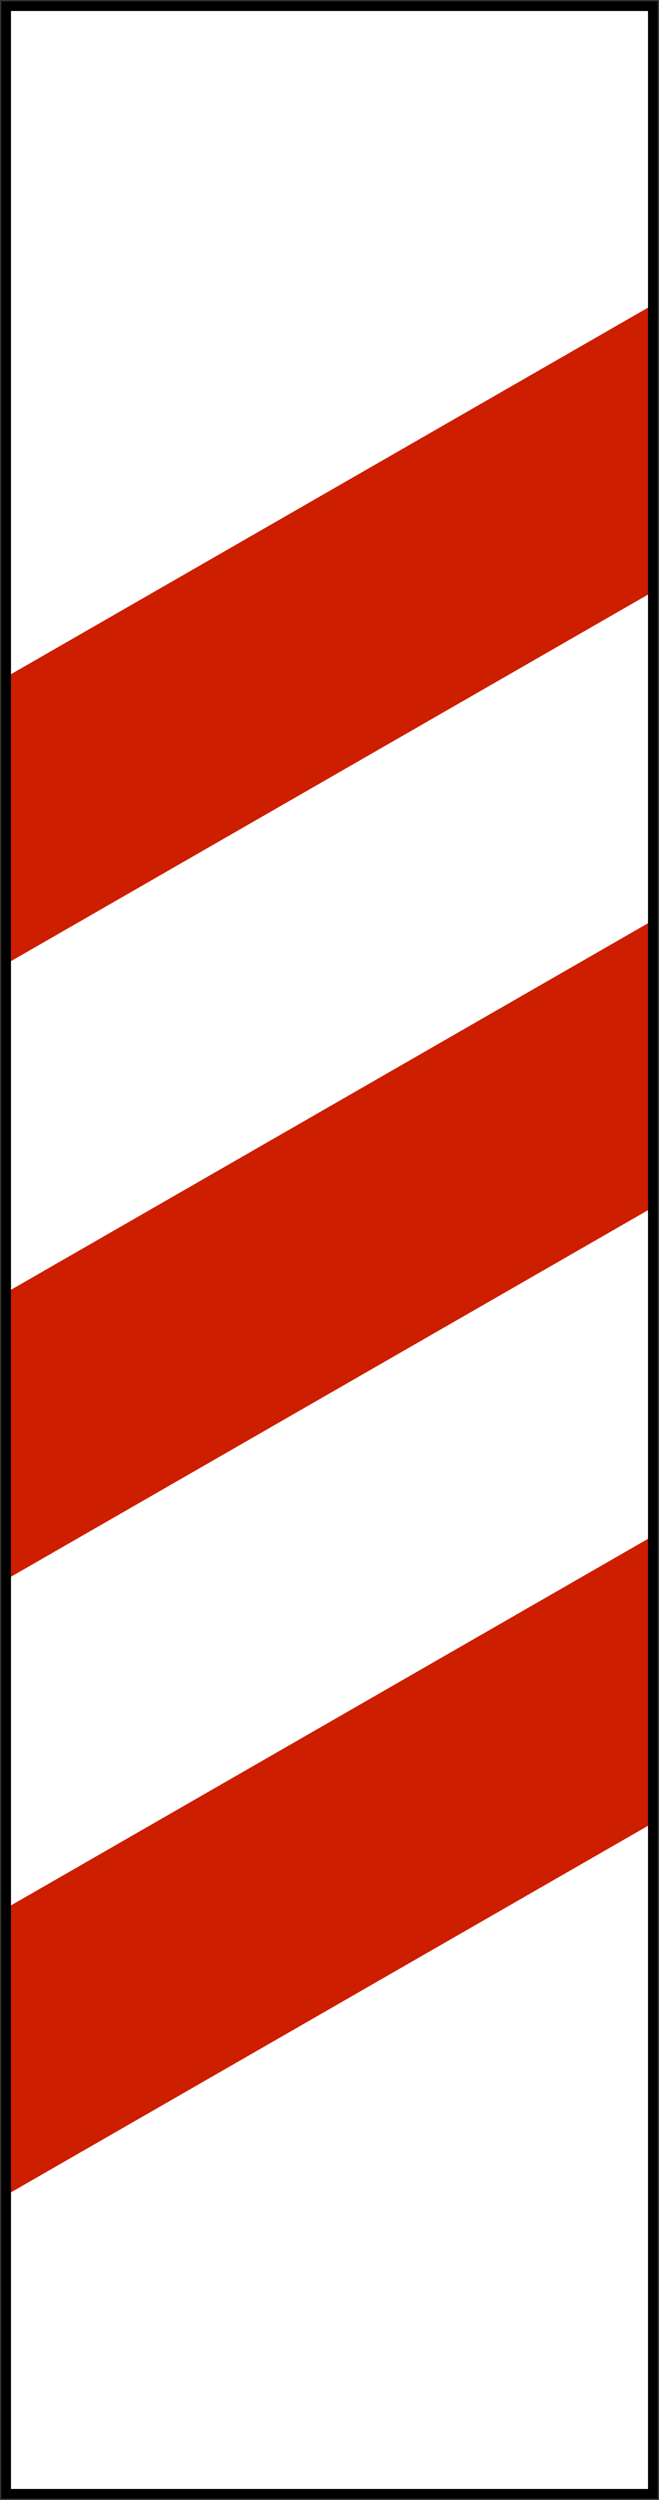 <?xml version="1.0" encoding="UTF-8" standalone="no"?>
<!-- Created with Inkscape (http://www.inkscape.org/) -->

<svg
   xmlns:dc="http://purl.org/dc/elements/1.1/"
   xmlns:cc="http://creativecommons.org/ns#"
   xmlns:rdf="http://www.w3.org/1999/02/22-rdf-syntax-ns#"
   xmlns:svg="http://www.w3.org/2000/svg"
   xmlns="http://www.w3.org/2000/svg"
   xmlns:sodipodi="http://sodipodi.sourceforge.net/DTD/sodipodi-0.dtd"
   xmlns:inkscape="http://www.inkscape.org/namespaces/inkscape"
   version="1.1"
   width="101.9"
   height="386.275"
   id="svg2"
   xml:space="preserve"
   inkscape:version="0.48.4 r9939"
   sodipodi:docname="AJAX1.svg"><rect width="100%" height="100%" fill="#333333" stroke="none"/><sodipodi:namedview
     pagecolor="#ffffff"
     bordercolor="#666666"
     borderopacity="1"
     objecttolerance="10"
     gridtolerance="10"
     guidetolerance="10"
     inkscape:pageopacity="0"
     inkscape:pageshadow="2"
     inkscape:window-width="1280"
     inkscape:window-height="1004"
     id="namedview9"
     showgrid="false"
     fit-margin-top="0.2"
     fit-margin-left="0.2"
     fit-margin-right="0.2"
     fit-margin-bottom="0.2"
     inkscape:zoom="1.7566779"
     inkscape:cx="52.043633"
     inkscape:cy="208.85776"
     inkscape:window-x="-8"
     inkscape:window-y="-8"
     inkscape:window-maximized="1"
     inkscape:current-layer="svg2"
     showguides="true"
     inkscape:guide-bbox="true" /><defs
     id="defs52" /><path
     inkscape:connector-curvature="0"
     style="fill:#ffffff;fill-rule:nonzero;stroke:none"
     d="m 0.95,385.328 100,0 0,-384.378 -100,0 0,384.378 z"
     id="path11-4" /><path
     style="fill:#cd1e00;fill-opacity:1;stroke:none"
     d="m 0.95,294.839 100,-57.5 0,44.336 -100,57.5 z"
     id="rect4013"
     inkscape:connector-curvature="0"
     sodipodi:nodetypes="ccccc" /><path
     sodipodi:nodetypes="ccccc"
     inkscape:connector-curvature="0"
     id="path4063"
     d="m 0.95,199.721 100,-57.5 0,44.336 -100,57.5 z"
     style="fill:#cd1e00;fill-opacity:1;stroke:none" /><path
     style="fill:#cd1e00;fill-opacity:1;stroke:none"
     d="m 0.95,104.603 100,-57.5 0,44.336 -100,57.5 z"
     id="path4065"
     inkscape:connector-curvature="0"
     sodipodi:nodetypes="ccccc" /><path
     style="font-size:medium;font-style:normal;font-variant:normal;font-weight:normal;font-stretch:normal;text-indent:0;text-align:start;text-decoration:none;line-height:normal;letter-spacing:normal;word-spacing:normal;text-transform:none;direction:ltr;block-progression:tb;writing-mode:lr-tb;text-anchor:start;baseline-shift:baseline;color:#000000;fill:#000000;fill-opacity:1;stroke:none;stroke-width:1.5;marker:none;visibility:visible;display:inline;overflow:visible;enable-background:accumulate;font-family:Sans;-inkscape-font-specification:Sans"
     d="m 0.2,0.2 0,385.875 101.5,0 0,-385.875 z m 1.5,1.5 98.5,0 0,382.875 -98.5,0 z"
     id="path4067"
     inkscape:connector-curvature="0"
     sodipodi:nodetypes="cccccccccc" /></svg>